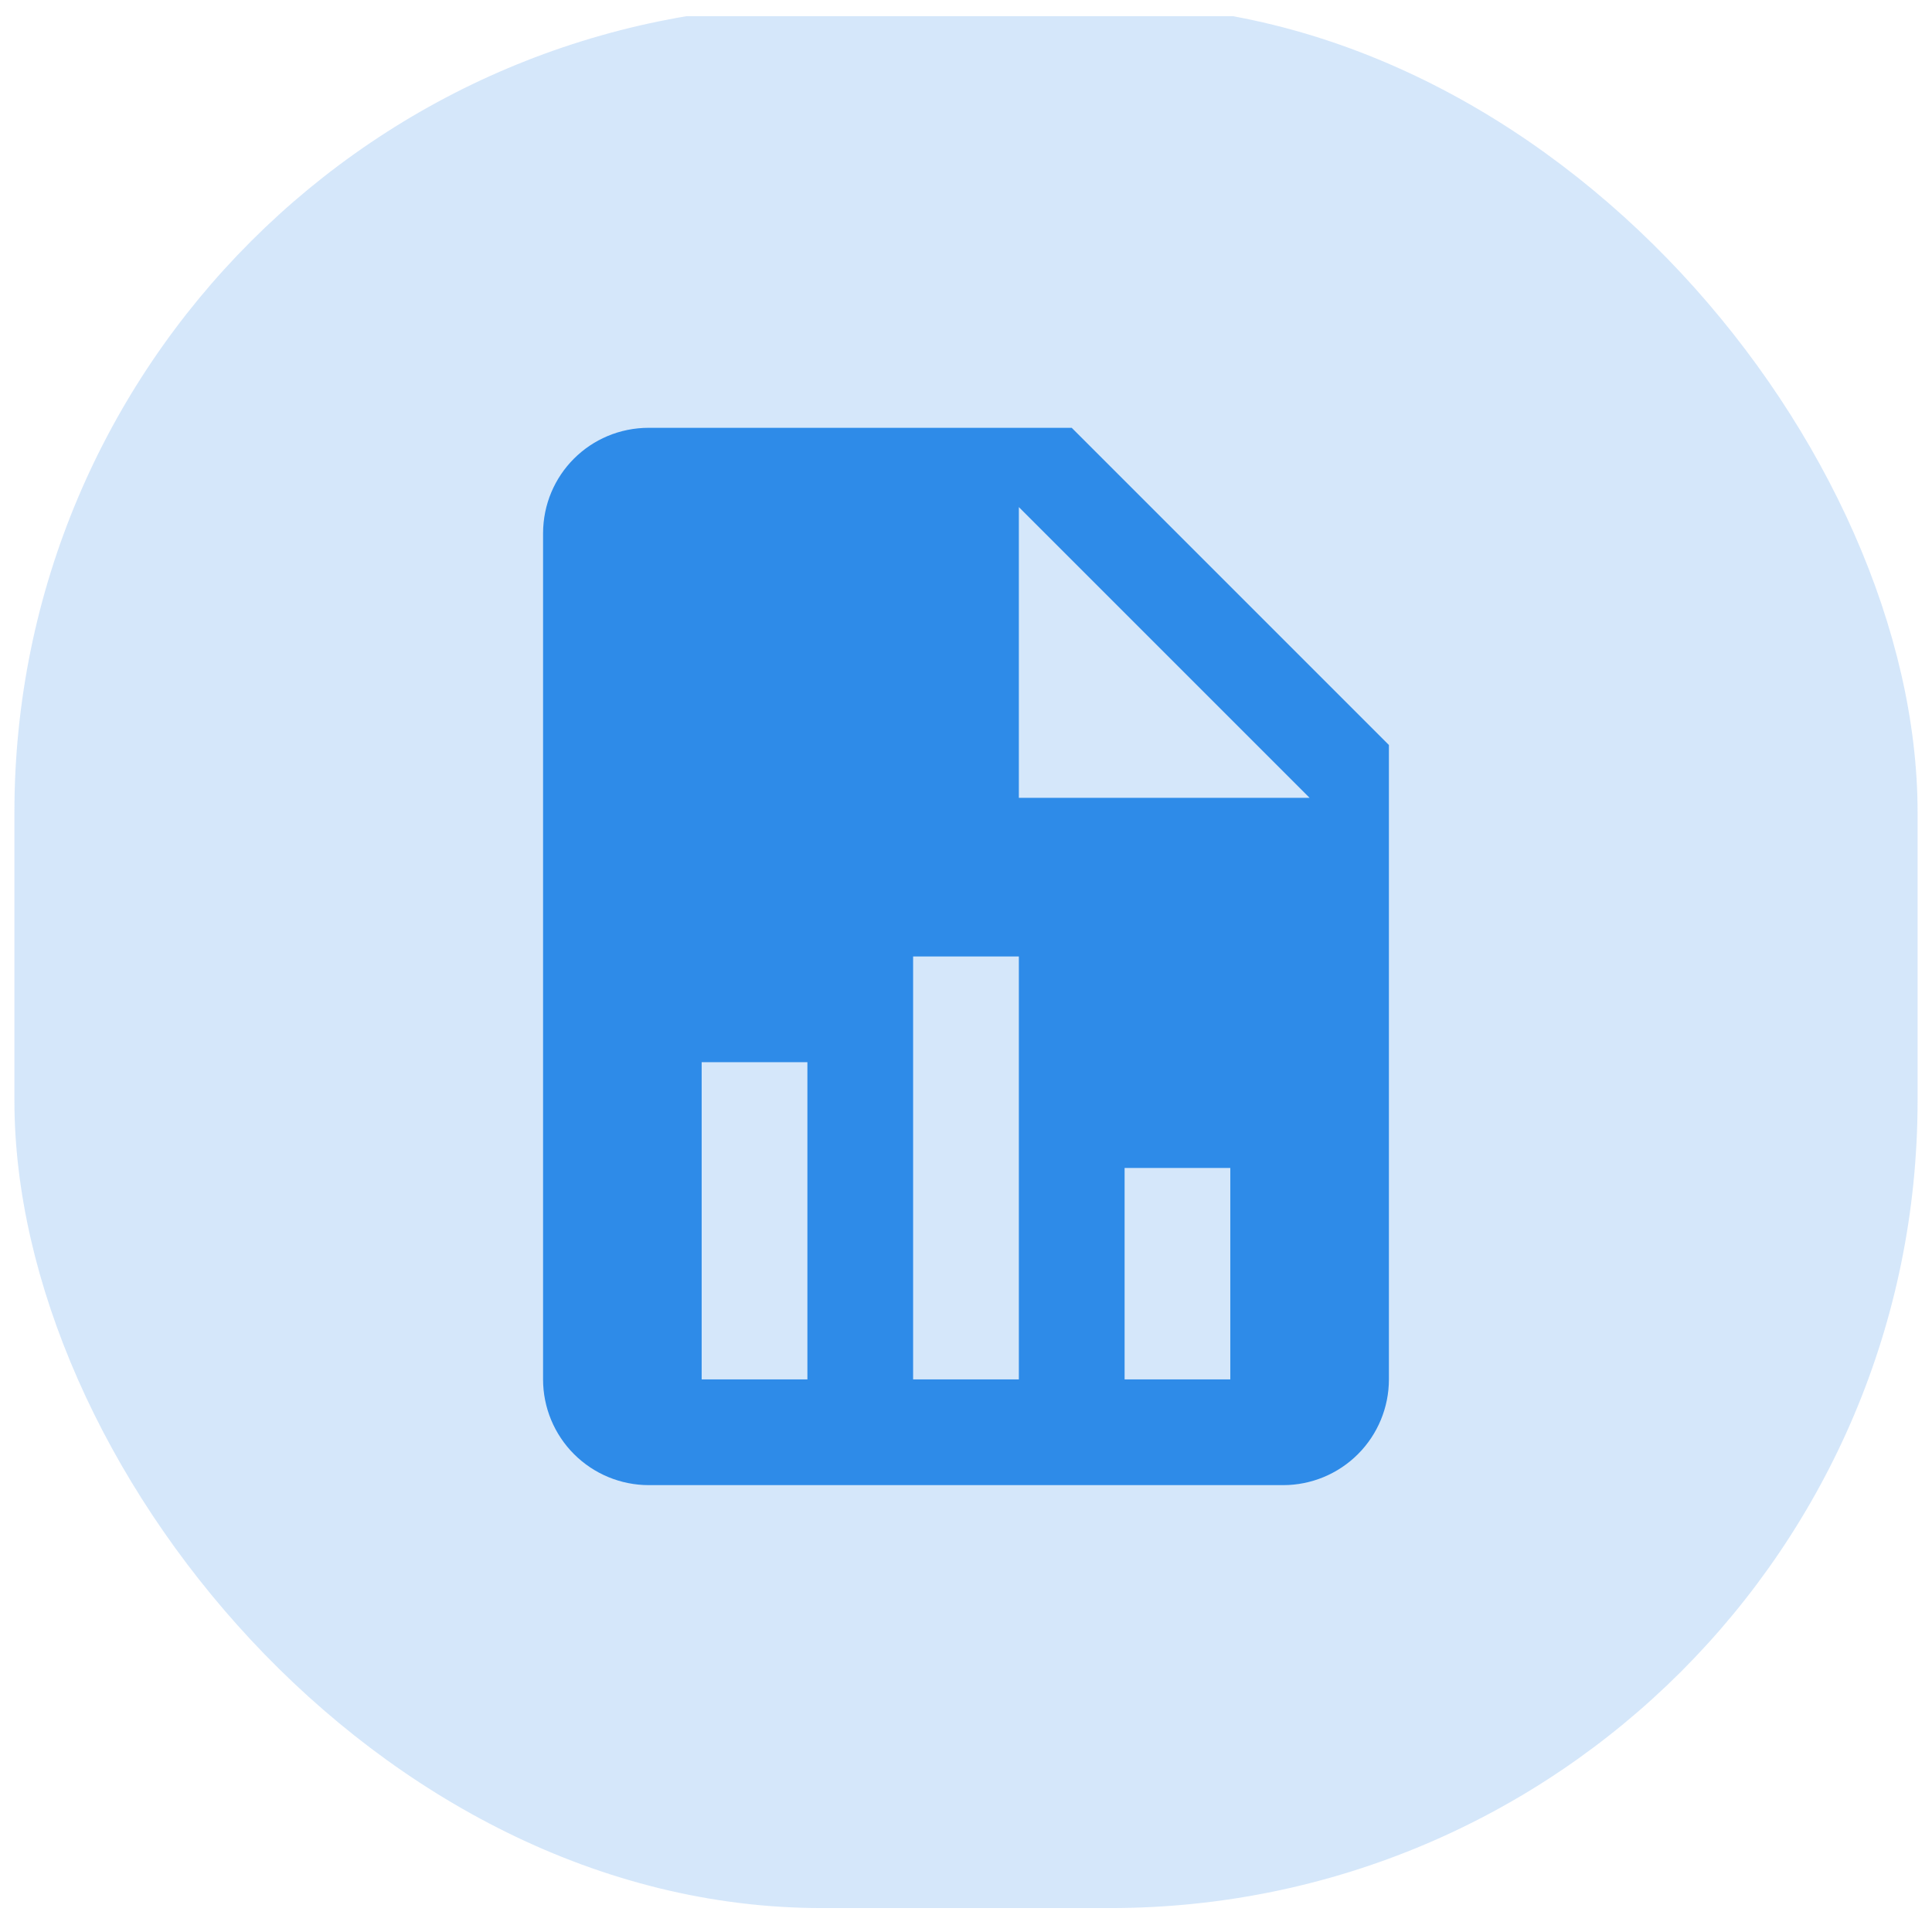 <svg xmlns="http://www.w3.org/2000/svg" width="67" height="67" viewBox="0 0 67 67" fill="none"><g clip-path="url(#clip0_181_1826)"><rect x="0.5" y="0.17" width="66" height="66" rx="28" fill="#2E8BE8" fill-opacity="0.2"></rect><path d="M35.333 27.669H45.416L35.333 17.586V27.669ZM22.5 14.836H37.166L48.166 25.836V47.836C48.166 48.808 47.78 49.741 47.092 50.429C46.405 51.116 45.472 51.503 44.5 51.503H22.5C21.527 51.503 20.595 51.116 19.907 50.429C19.219 49.741 18.833 48.808 18.833 47.836V18.503C18.833 16.468 20.465 14.836 22.5 14.836ZM24.333 47.836H28V36.836H24.333V47.836ZM31.666 47.836H35.333V33.169H31.666V47.836ZM39 47.836H42.666V40.503H39V47.836Z" fill="#2E8BE8"></path></g><defs><clipPath id="clip0_181_1826"><rect width="66" height="66" fill="white" transform="translate(0.5 0.561)"></rect></clipPath></defs></svg>